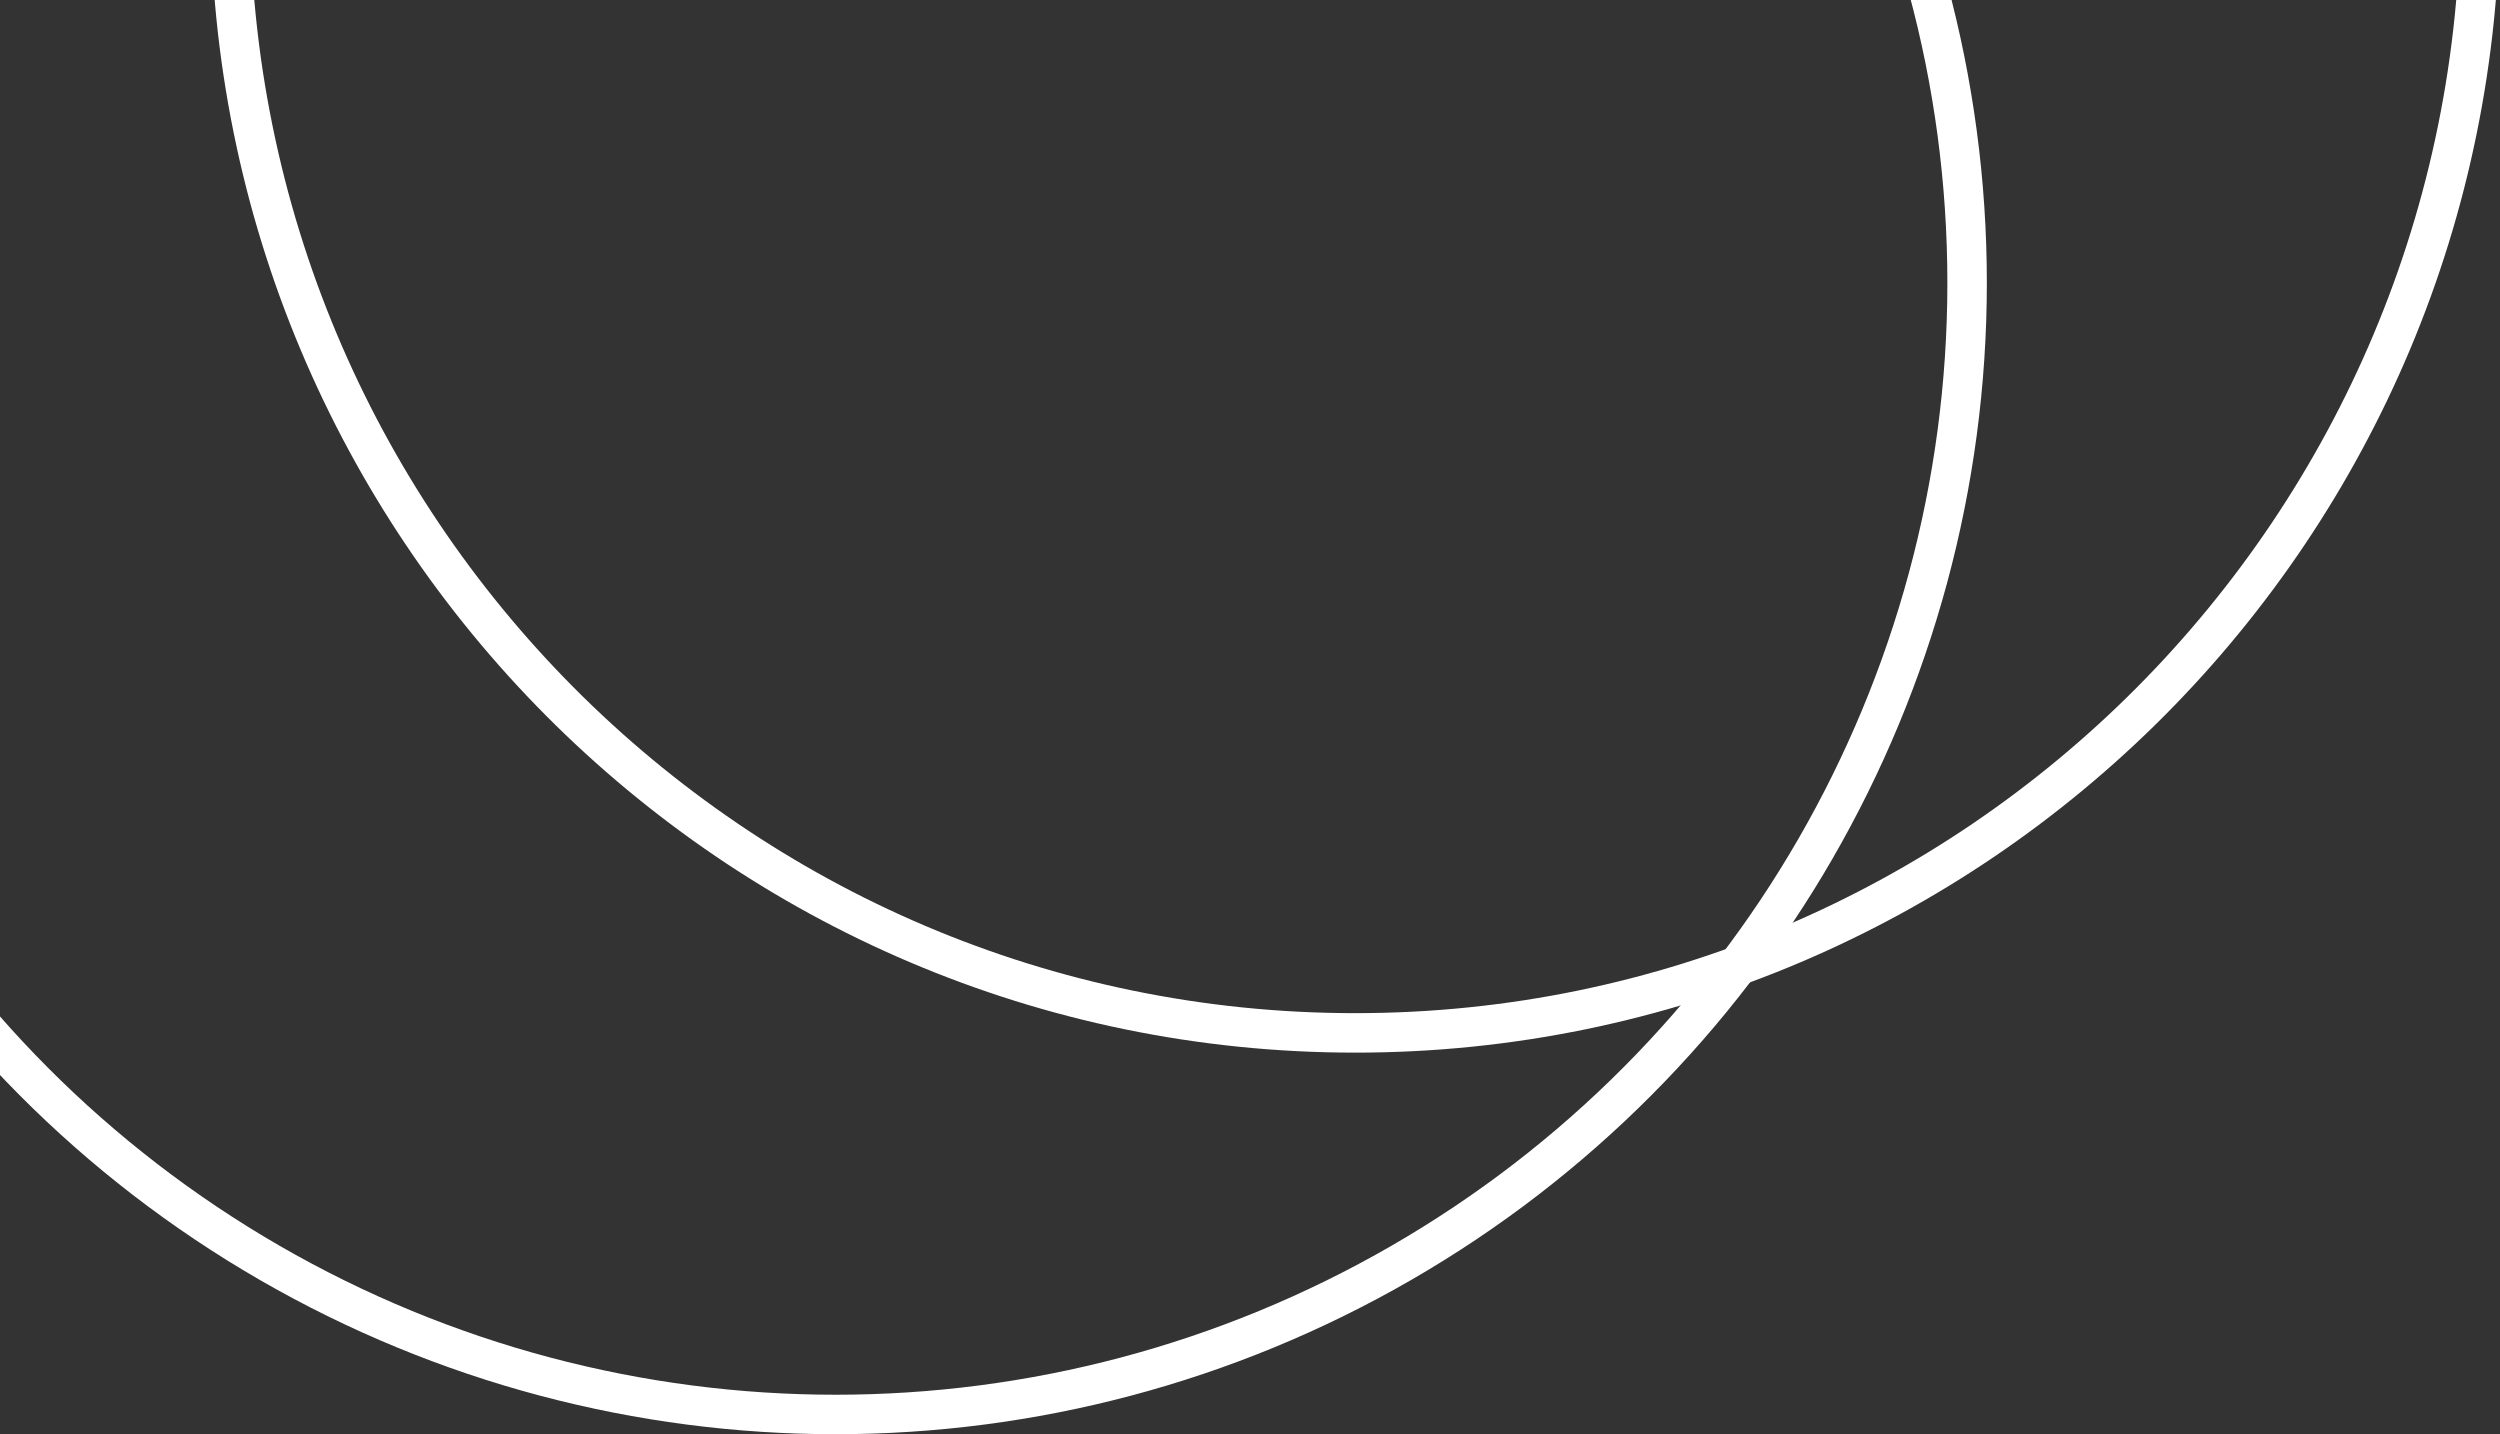 <svg width="190" height="109" viewBox="0 0 190 109" fill="none" xmlns="http://www.w3.org/2000/svg">
<rect x="0" y="0" width="190" height="109" fill="#333333" stroke="none"/>
<circle cx="63.5" cy="21.5" r="86" stroke="white" stroke-width="3"/>
<path d="M188.5 -7.5C188.5 40.005 150.212 78.5 103 78.5C55.788 78.5 17.5 40.005 17.5 -7.5C17.5 -55.005 55.788 -93.5 103 -93.5C150.212 -93.5 188.5 -55.005 188.5 -7.5Z" stroke="white" stroke-width="3"/>
</svg>
